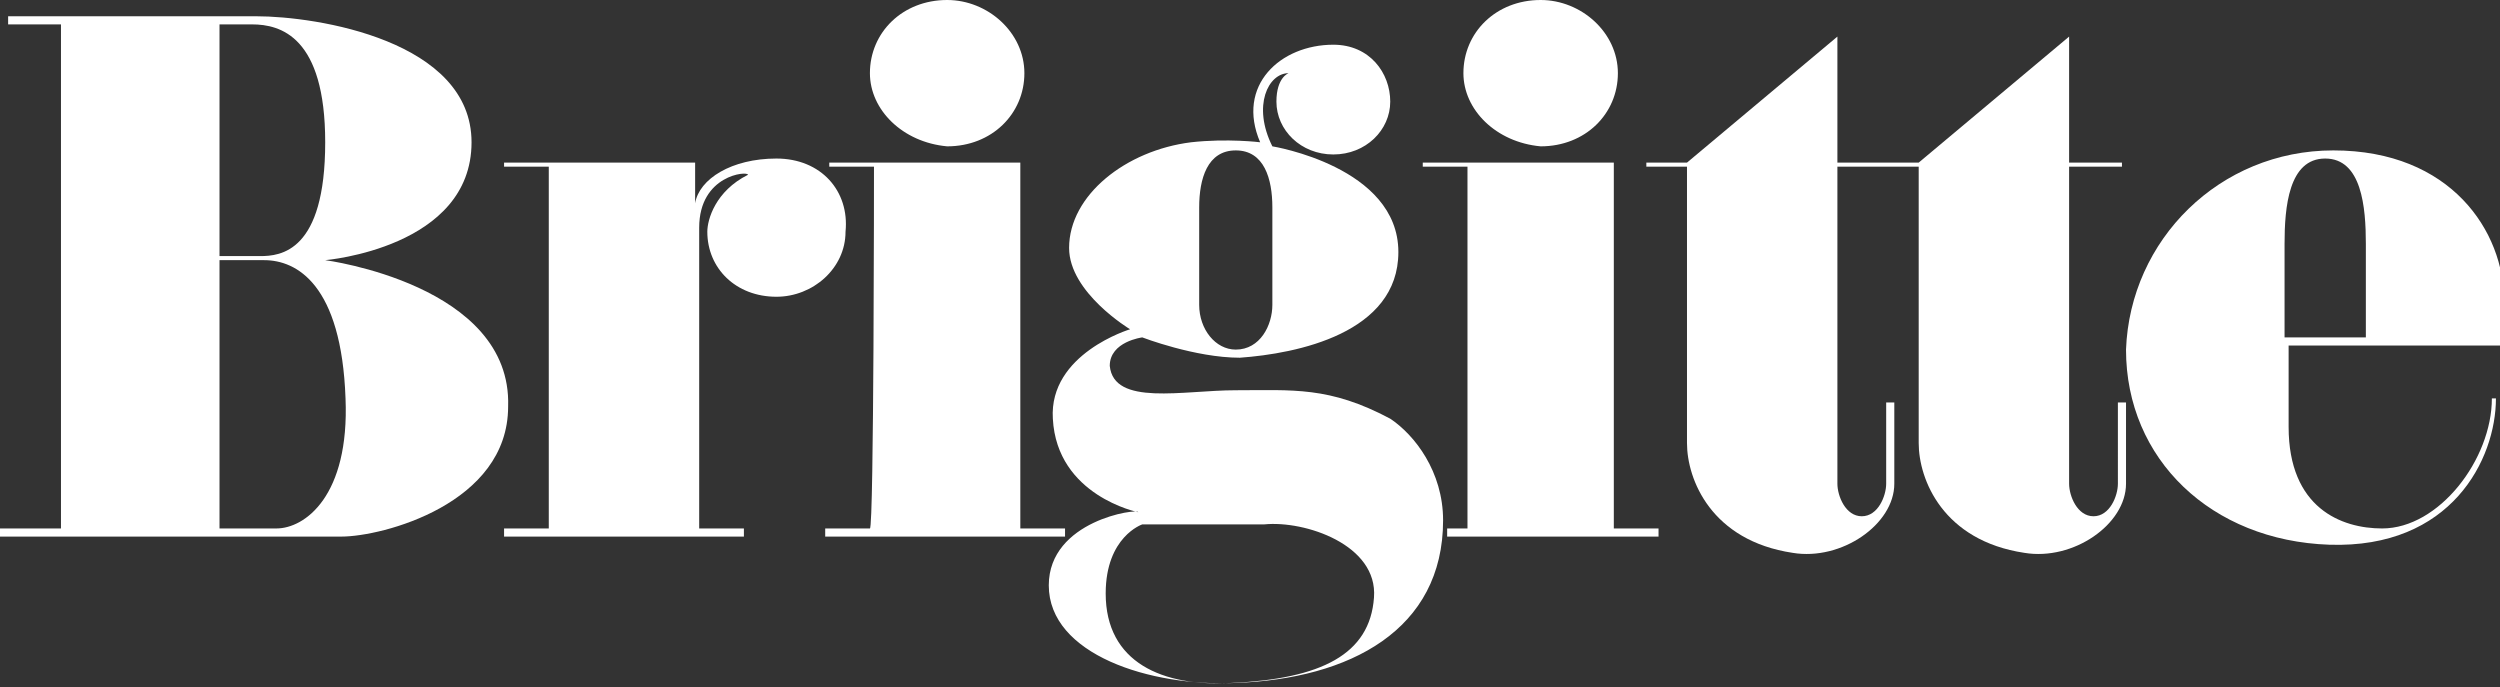 <svg xmlns:rdf="http://www.w3.org/1999/02/22-rdf-syntax-ns#" xmlns:inkscape="http://www.inkscape.org/namespaces/inkscape" xmlns:svg="http://www.w3.org/2000/svg" xmlns:cc="http://creativecommons.org/ns#" xmlns:dc="http://purl.org/dc/elements/1.1/" xmlns:sodipodi="http://sodipodi.sourceforge.net/DTD/sodipodi-0.dtd" xmlns="http://www.w3.org/2000/svg" xmlns:xlink="http://www.w3.org/1999/xlink" id="svg3406" x="0px" y="0px" viewBox="0 0 61.5 16.9" style="enable-background:new 0 0 61.5 16.9;" xml:space="preserve"><rect x="0" y="0" width="61.5" height="16.9" fill="#333333" stroke="none"/><style type="text/css">	.brigitte-c{fill-rule:evenodd;clip-rule:evenodd;fill:#fff;}	.brigitte-c2{fill:#fff;}</style><path id="path138" inkscape:connector-curvature="0" class="brigitte-c" d="M31.1,12.9c1-0.1,2.8,0.5,2.7,1.8c-0.1,1.4-1.3,2-3.5,2.1 c-1.7,0.1-3.1-0.5-3.1-2.2c0-1.4,0.9-1.7,0.9-1.7S30.2,12.9,31.1,12.9 M29.5,7.5c0,0.6,0.4,1.1,0.9,1.1c0.6,0,0.9-0.6,0.9-1.1V5.1 c0-0.7-0.2-1.4-0.9-1.4c-0.7,0-0.9,0.7-0.9,1.4V7.5z M32.8,1.1c0.9,0,1.4,0.7,1.4,1.4c0,0.7-0.6,1.3-1.4,1.3c-0.8,0-1.4-0.6-1.4-1.3 c0-0.6,0.3-0.7,0.3-0.7c-0.5,0-0.9,0.8-0.4,1.8c0,0,3.1,0.5,3.1,2.6c0,2-2.5,2.5-3.9,2.6c-1.1,0-2.4-0.5-2.4-0.5S27.3,8.4,27.3,9 c0.1,1,1.8,0.6,3.1,0.6c1.4,0,2.3-0.1,3.8,0.7c0.6,0.4,1.3,1.3,1.3,2.5c0,2.7-2.3,3.9-5.1,4c-2.1,0.1-4.6-0.7-4.6-2.4 c0-1.6,2.2-1.9,2.2-1.8c0,0-2-0.4-2.1-2.3c-0.1-1.6,1.9-2.2,1.9-2.2s-1.5-0.9-1.5-2c0-1.3,1.4-2.4,3-2.6c0.9-0.1,1.7,0,1.7,0 C30.4,2.1,31.5,1.1,32.8,1.1"></path><path id="path140" inkscape:connector-curvature="0" class="brigitte-c2" d="M21.5,4.1h-1.1V4h4.7V13h1.1v0.2h-5.9V13h1.1 C21.5,13,21.5,4.1,21.5,4.1z"></path><path id="path142" inkscape:connector-curvature="0" class="brigitte-c2" d="M21.4,1.8c0-1,0.8-1.8,1.9-1.8c1,0,1.9,0.8,1.9,1.8 c0,1-0.8,1.8-1.9,1.8C22.2,3.5,21.4,2.7,21.4,1.8"></path><path id="path144" inkscape:connector-curvature="0" class="brigitte-c2" d="M52.2,4.1h-1.3v7.8c0,0.3,0.2,0.8,0.6,0.8 c0.4,0,0.6-0.5,0.6-0.8V9.9h0.2v2c0,1-1.3,1.9-2.5,1.7c-2-0.3-2.6-1.8-2.6-2.7V4.1h-2v7.8c0,0.3,0.2,0.8,0.6,0.8 c0.4,0,0.6-0.5,0.6-0.8V9.9h0.2v2c0,1-1.3,1.9-2.5,1.7c-2-0.3-2.6-1.8-2.6-2.7V4.1h-1V4h1l3.7-3.1V4h2l3.7-3.1V4h1.3L52.2,4.1 L52.2,4.1z"></path><path id="path146" inkscape:connector-curvature="0" class="brigitte-c2" d="M36.1,4.1H35V4h4.7V13h1.1v0.2h-5.2V13h0.5V4.1z"></path><path id="path148" inkscape:connector-curvature="0" class="brigitte-c2" d="M36,1.8c0-1,0.8-1.8,1.9-1.8c1,0,1.9,0.8,1.9,1.8 c0,1-0.8,1.8-1.9,1.8C36.8,3.5,36,2.7,36,1.8"></path><path id="path150" inkscape:connector-curvature="0" class="brigitte-c" d="M0.2,0.6V0.4h6.1c1.5,0,5.3,0.6,5.3,3.1C11.6,6.1,8,6.4,8,6.4 S12.6,7,12.5,10c0,2.4-3.1,3.2-4.1,3.2H0V13h1.5V0.6L0.2,0.6L0.2,0.6z M5.4,0.6h0.8C6.9,0.6,8,0.9,8,3.5c0,2.7-1.1,2.8-1.6,2.8h-1 V0.6z M5.4,6.4h1.1c0.8,0,1.9,0.6,2,3.4c0.1,2.4-1,3.2-1.7,3.2H5.4V6.4z"></path><path id="path152" inkscape:connector-curvature="0" class="brigitte-c2" d="M17.2,5.6V13h1.1v0.2h-5.9V13h1.1V4.1h-1.1V4h4.7v1 c0.1-0.6,0.9-1.1,2-1.1c1.1,0,1.8,0.8,1.7,1.8c0,0.9-0.8,1.6-1.7,1.6c-1,0-1.7-0.7-1.7-1.6c0-0.3,0.2-1,1-1.4 C18.4,4.2,17.2,4.3,17.2,5.6"></path><path id="path154" inkscape:connector-curvature="0" class="brigitte-c" d="M56.2,6v2.3h2V6c0-0.9-0.1-2.1-1-2.1C56.3,3.9,56.2,5.1,56.2,6  M61.3,9.8c0,1.5-1.3,3.2-2.7,3.2c-1,0-2.3-0.5-2.3-2.5V8.5h5.3l0-1.1c0-1.7-1.3-3.7-4.2-3.7c-2.8,0-5,2.2-5.1,4.9 c0,2.7,2.1,4.7,5,4.8c3,0.1,4.1-2.1,4.1-3.6C61.5,9.8,61.3,9.8,61.3,9.8z"></path></svg>